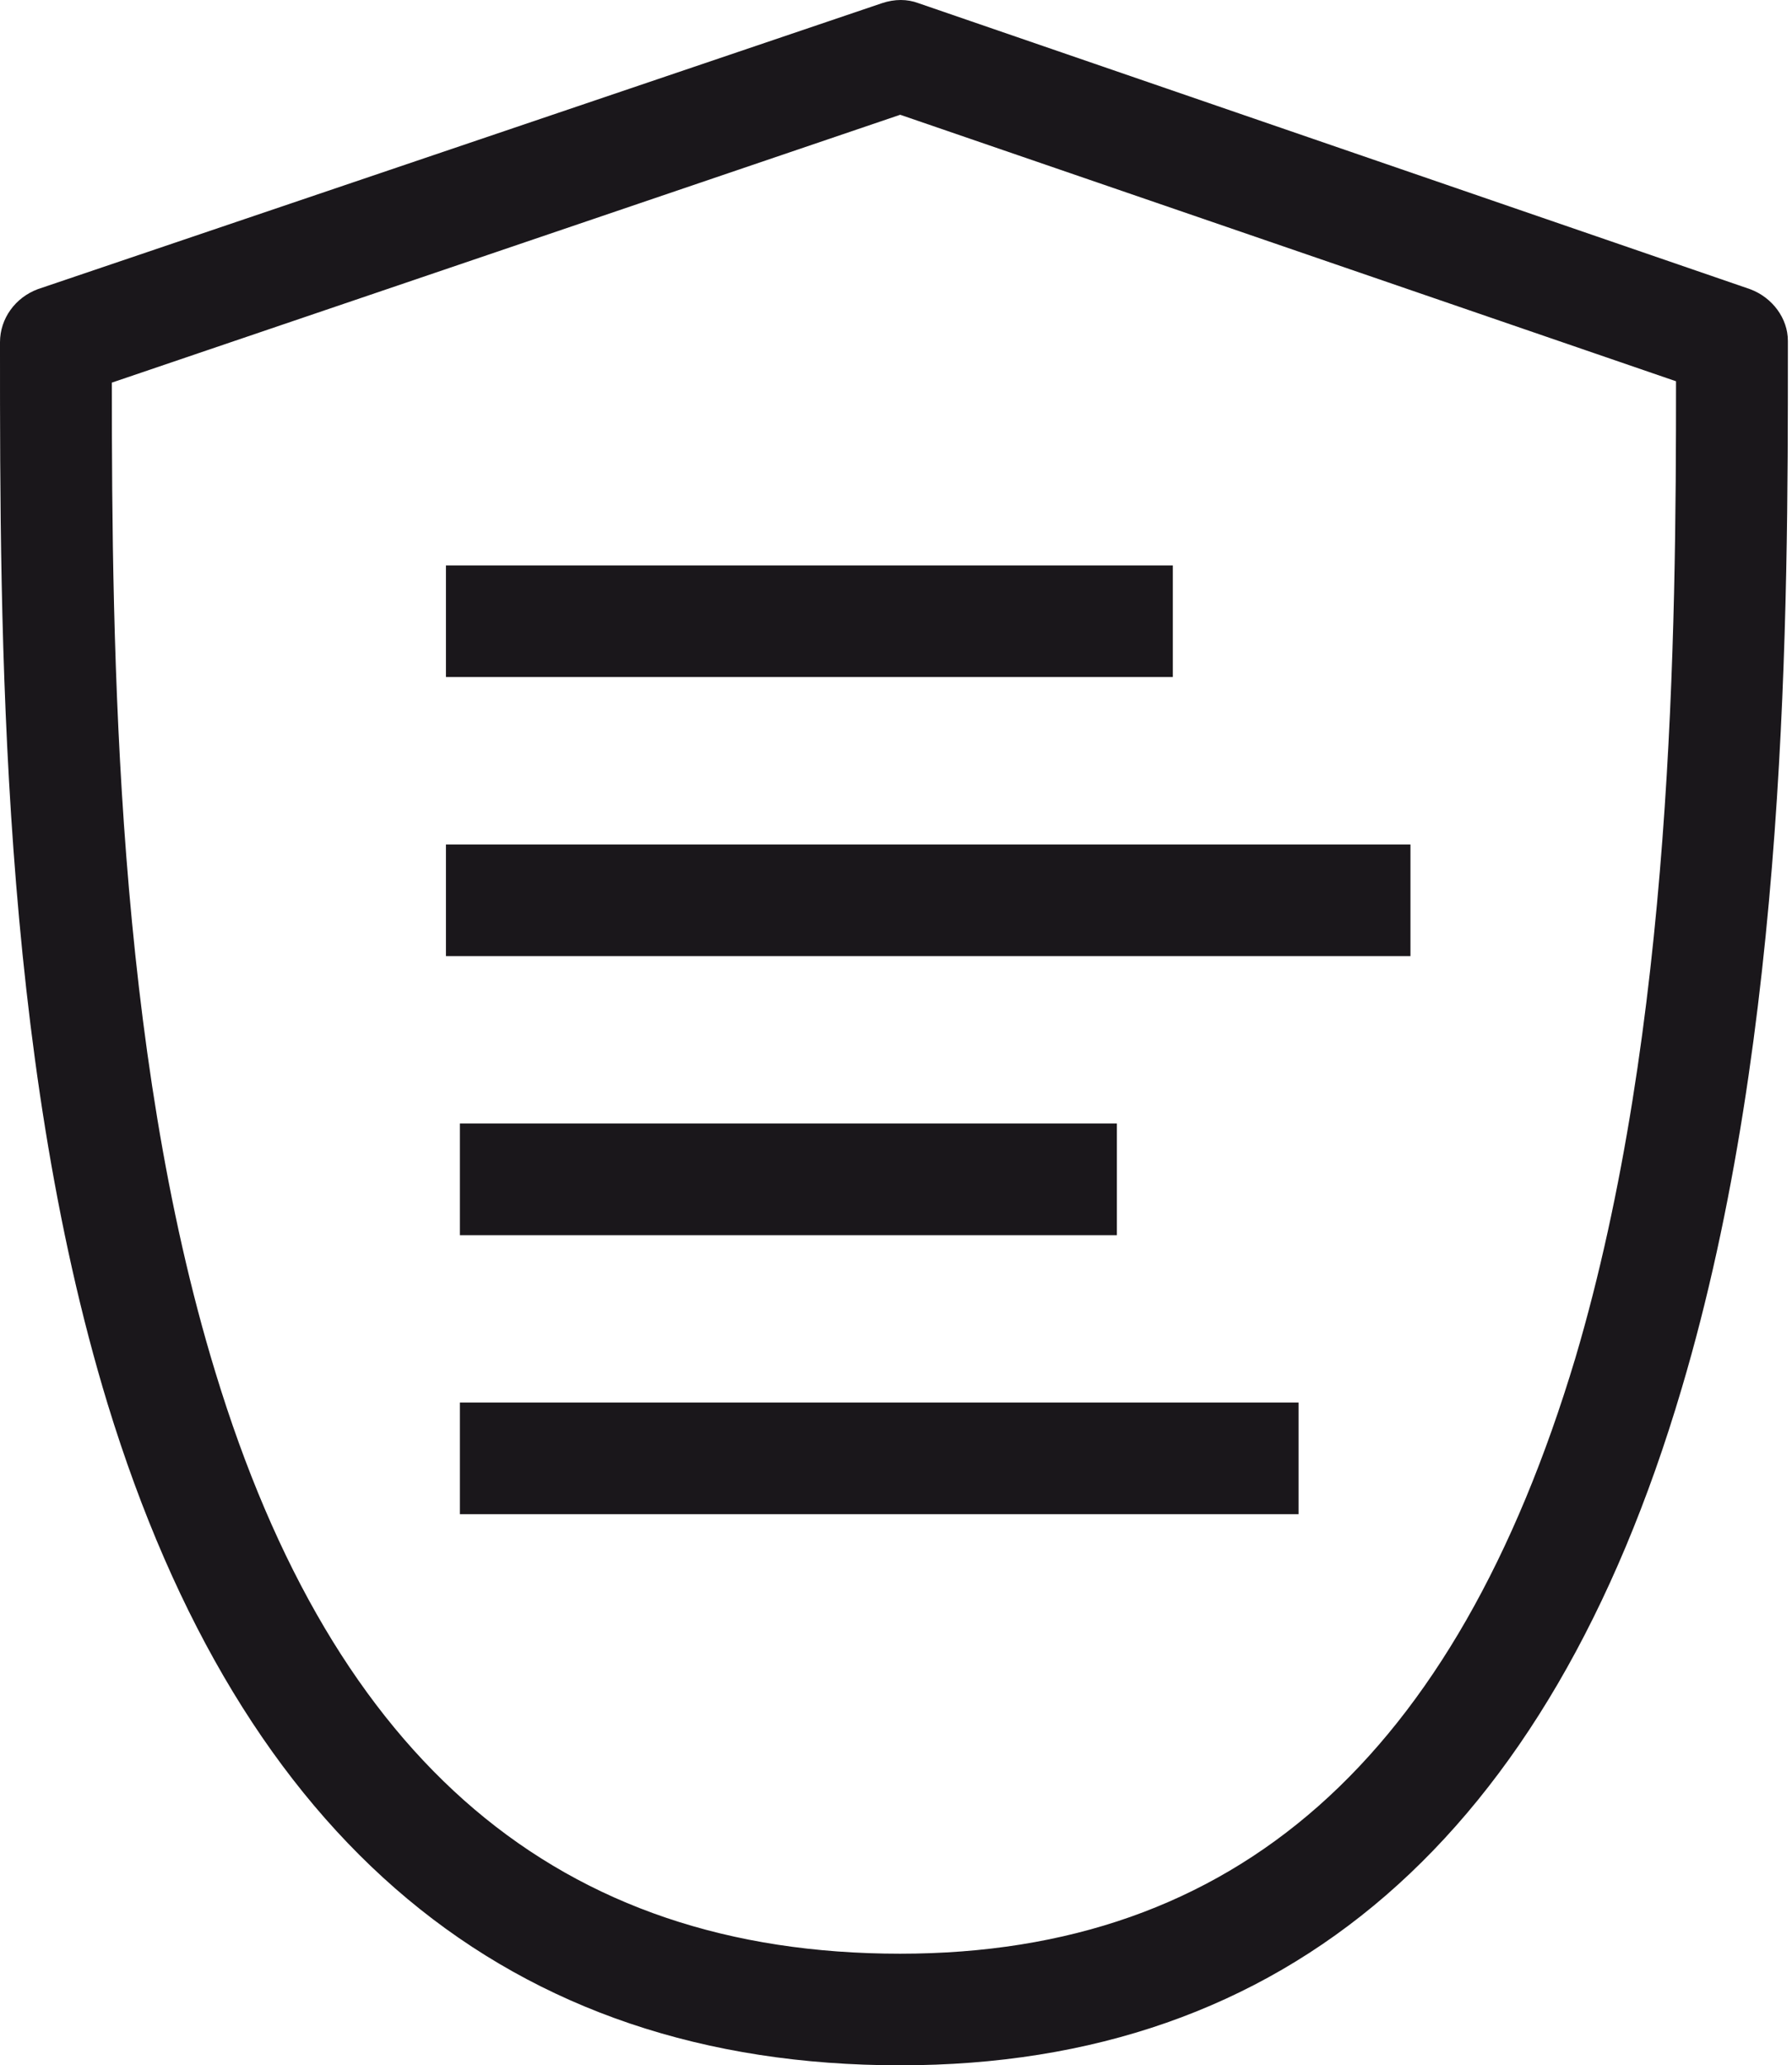<svg width="46" height="53" viewBox="0 0 46 53" fill="none" xmlns="http://www.w3.org/2000/svg">
<path d="M44.925 7.421L23.575 0.081C23.288 -0.027 22.965 -0.027 22.642 0.081L0.969 7.421C0.395 7.635 0 8.172 0 8.781V8.996C0 16.157 0 26.97 2.763 36.029C6.208 47.271 13.061 53 23.108 53C33.012 53 39.758 47.164 43.167 35.635C45.894 26.469 45.894 15.584 45.894 9.068V8.745C45.894 8.172 45.499 7.635 44.925 7.421ZM40.44 34.847C37.354 45.123 31.72 50.136 23.108 50.136C14.353 50.136 8.576 45.23 5.526 35.205C2.978 26.863 2.871 16.766 2.871 9.819L23.108 2.945L43.023 9.784C43.023 16.193 42.952 26.361 40.44 34.847Z" fill="#1A171B"/>
<path d="M30.106 14.51H11.447V17.374H30.106V14.51Z" fill="#1A171B"/>
<path d="M36.206 21.671H11.447V24.536H36.206V21.671Z" fill="#1A171B"/>
<path d="M28.67 28.832H11.805V31.697H28.67V28.832Z" fill="#1A171B"/>
<path d="M33.334 35.992H11.805V38.857H33.334V35.992Z" fill="#1A171B"/>
</svg>
